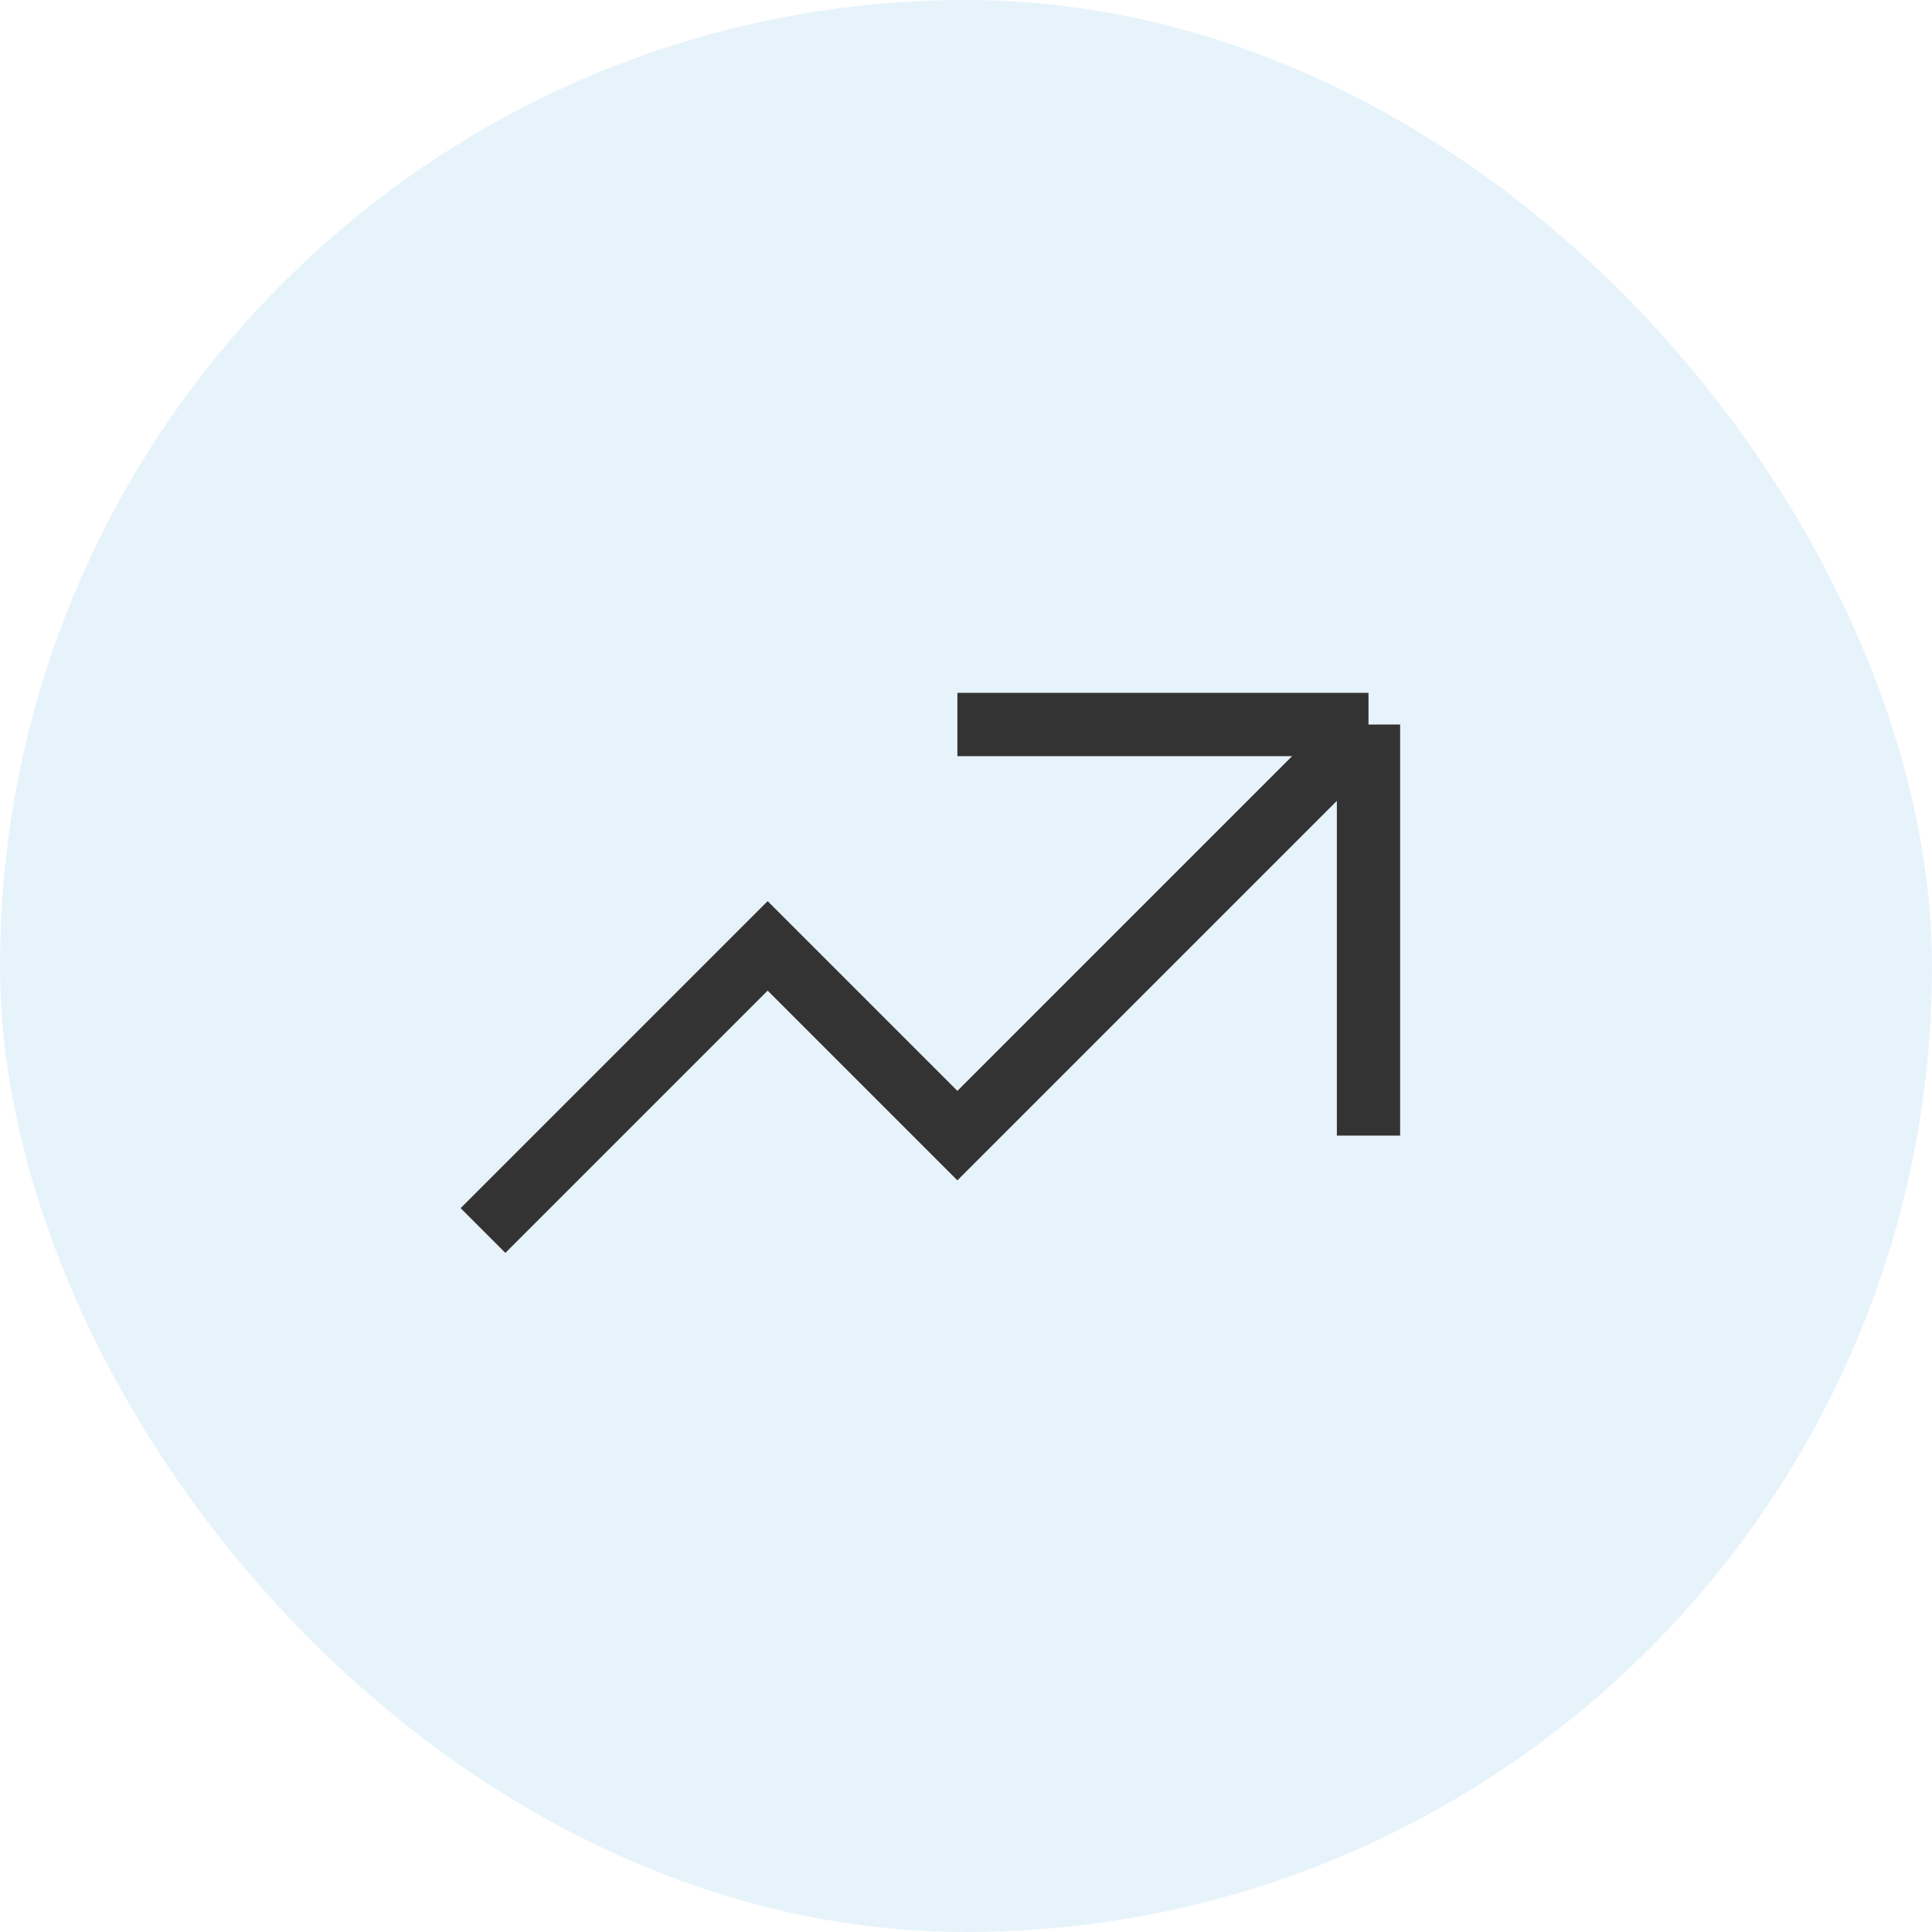 <svg xmlns="http://www.w3.org/2000/svg" width="24" height="24" viewBox="0 0 24 24" fill="none"><rect width="24" height="24" rx="12" fill="#3498DB" fill-opacity="0.12"></rect><path d="M6 15.286L9.536 11.75L11.893 14.107L17 9M17 9V14.107M17 9H11.893" stroke="#333333" stroke-width="0.786"></path></svg>